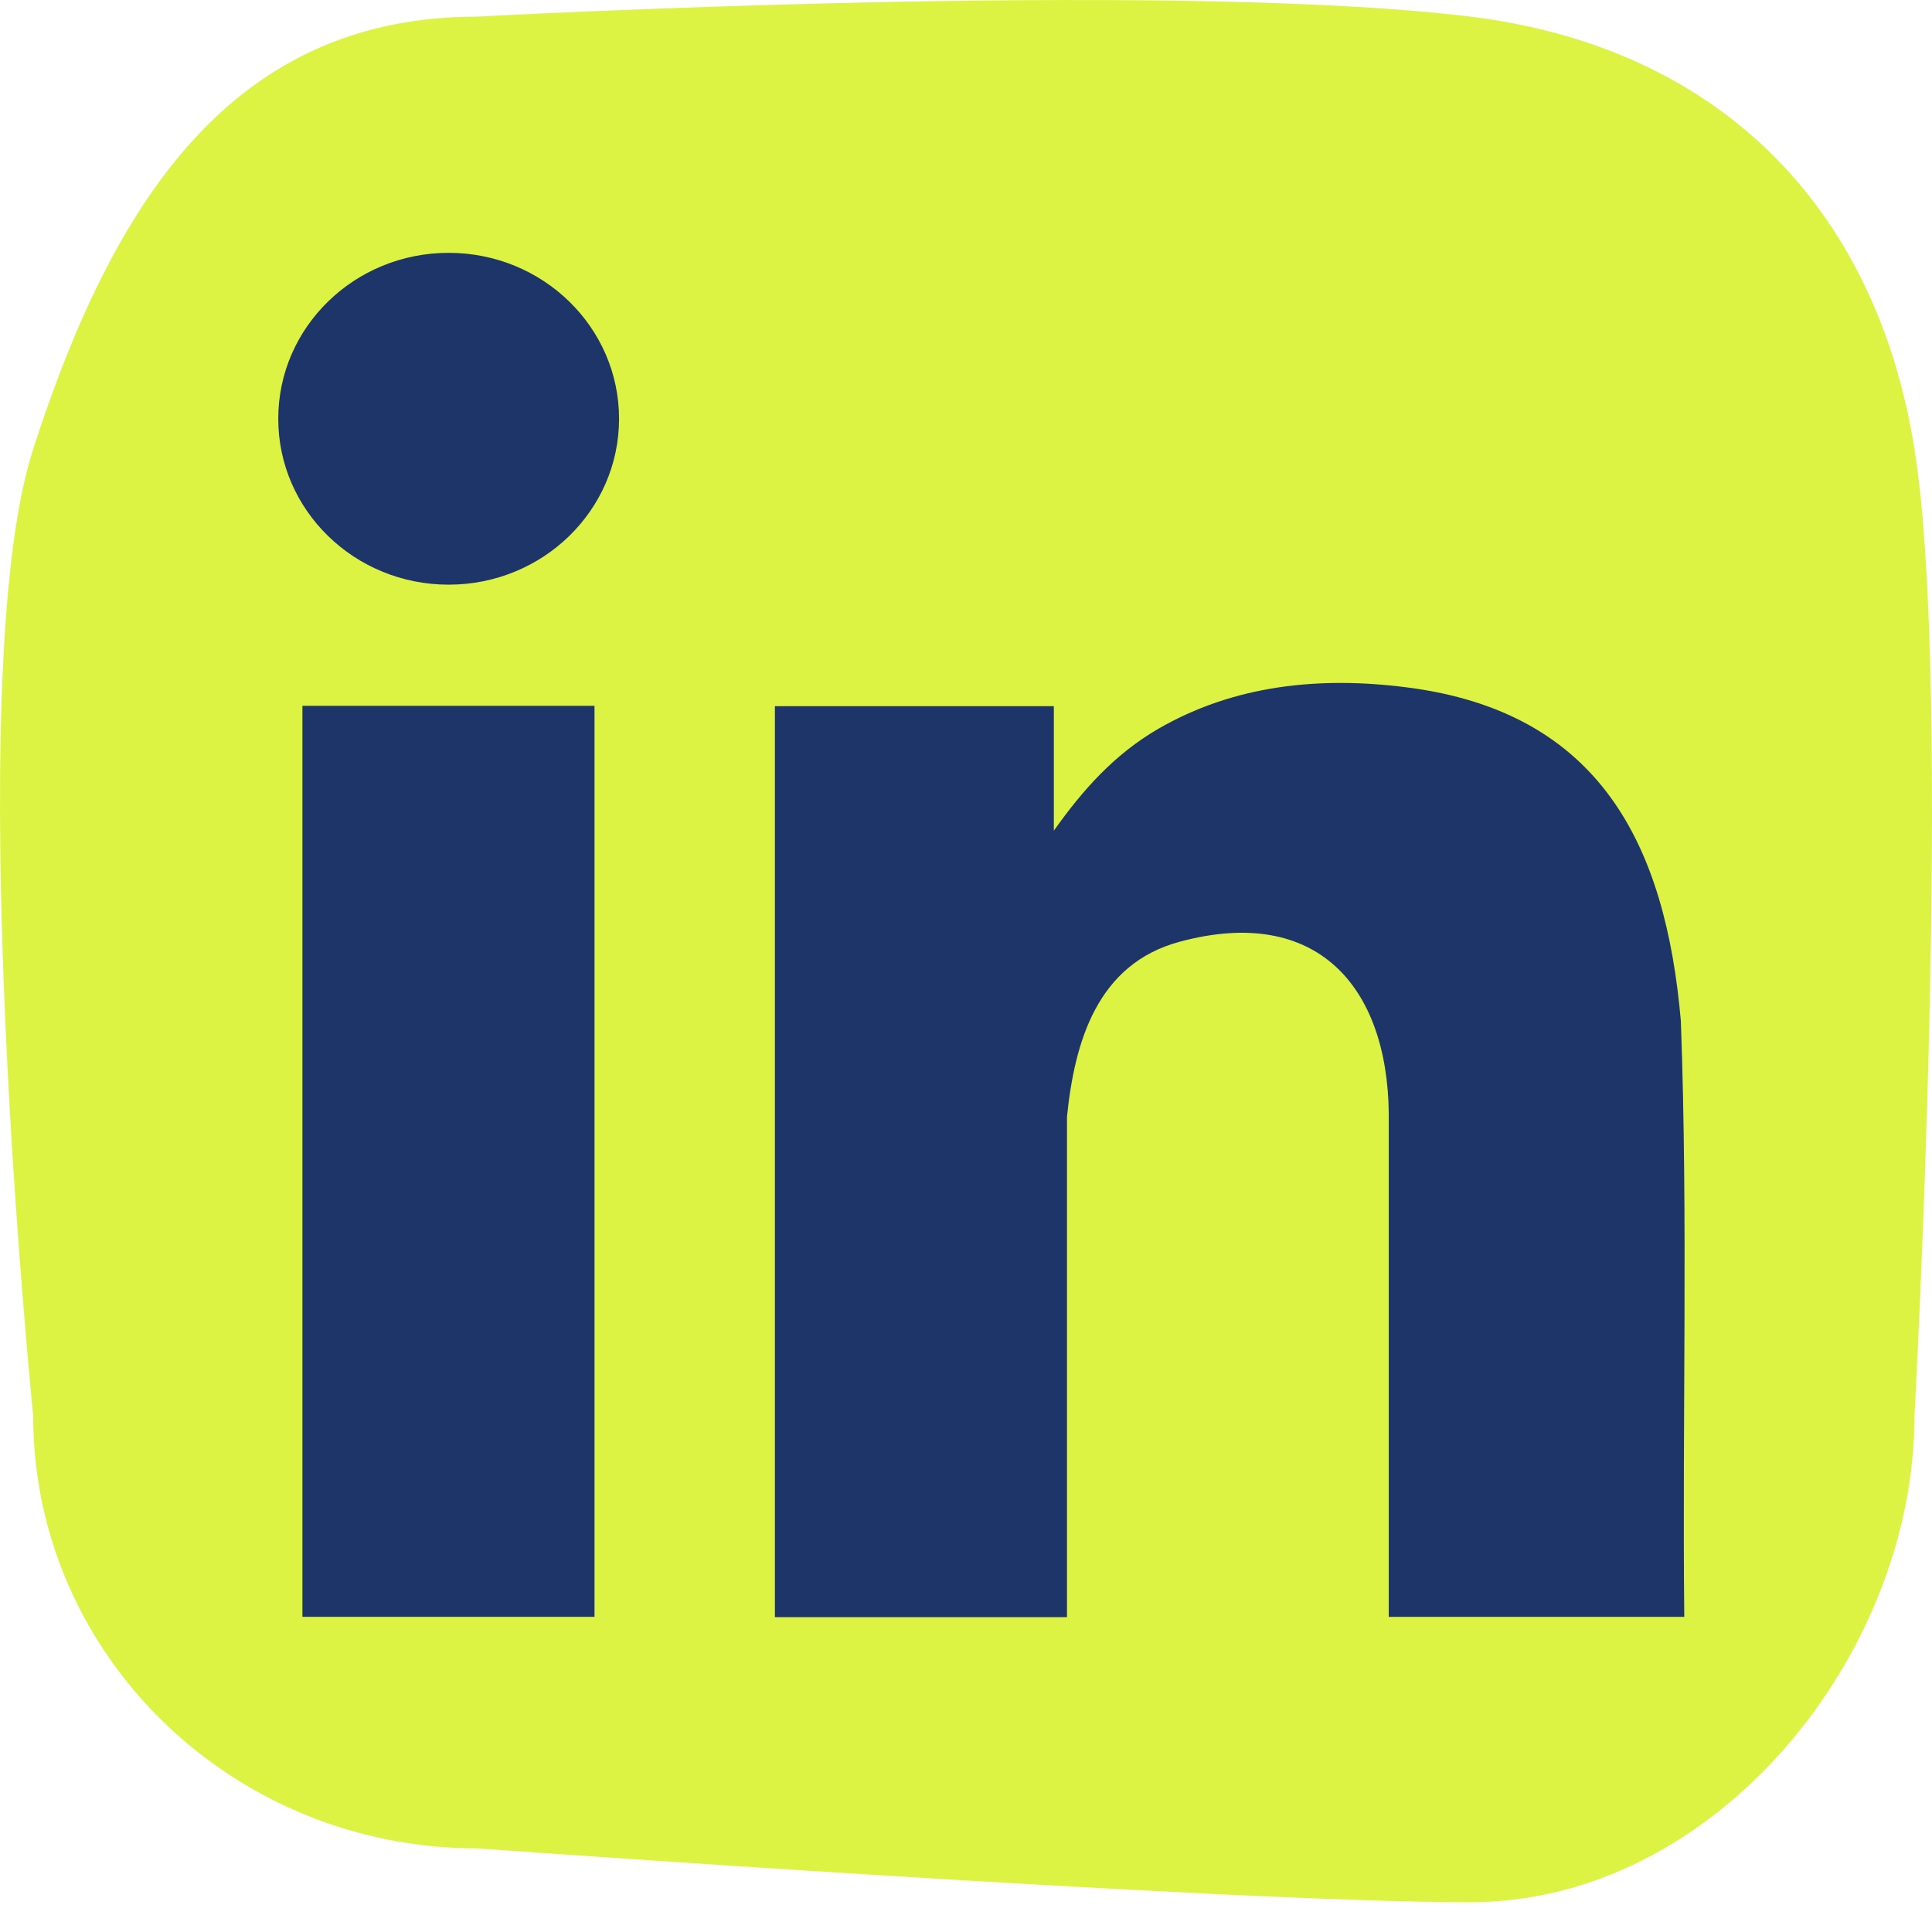 <svg width="45" height="45" viewBox="0 0 45 45" fill="none" xmlns="http://www.w3.org/2000/svg">
<path d="M34.247 44.306C28.467 44.306 11.118 43.052 11.118 43.052C5.402 43.052 0.773 38.545 0.773 32.979C0.773 32.979 -0.966 15.829 0.773 10.459C2.633 4.698 5.402 0.387 11.118 0.387C11.118 0.387 27.13 -0.483 34.247 0.387C39.915 1.084 43.674 4.698 44.592 10.459C45.51 16.221 44.592 32.979 44.592 32.979C44.592 38.545 39.963 44.306 34.247 44.306Z" fill="#DCF343"/>
<path d="M39.23 37.659H32.347V25.933C32.315 22.97 30.665 21.073 27.477 21.935C25.552 22.452 25.029 24.271 24.852 26.011V37.667H18.049V16.448H24.546V19.348C25.214 18.407 25.947 17.577 26.969 16.981C28.741 15.954 30.729 15.75 32.758 16.009C37.29 16.581 38.796 19.709 39.15 23.777C39.319 28.394 39.182 33.034 39.23 37.659Z" fill="#1D3568"/>
<path d="M13.847 16.44H7.044V37.659H13.847V16.44Z" fill="#1D3568"/>
<path d="M10.45 13.618C12.642 13.618 14.419 11.888 14.419 9.754C14.419 7.62 12.642 5.889 10.45 5.889C8.258 5.889 6.481 7.62 6.481 9.754C6.481 11.888 8.258 13.618 10.45 13.618Z" fill="#1D3568"/>
</svg>

